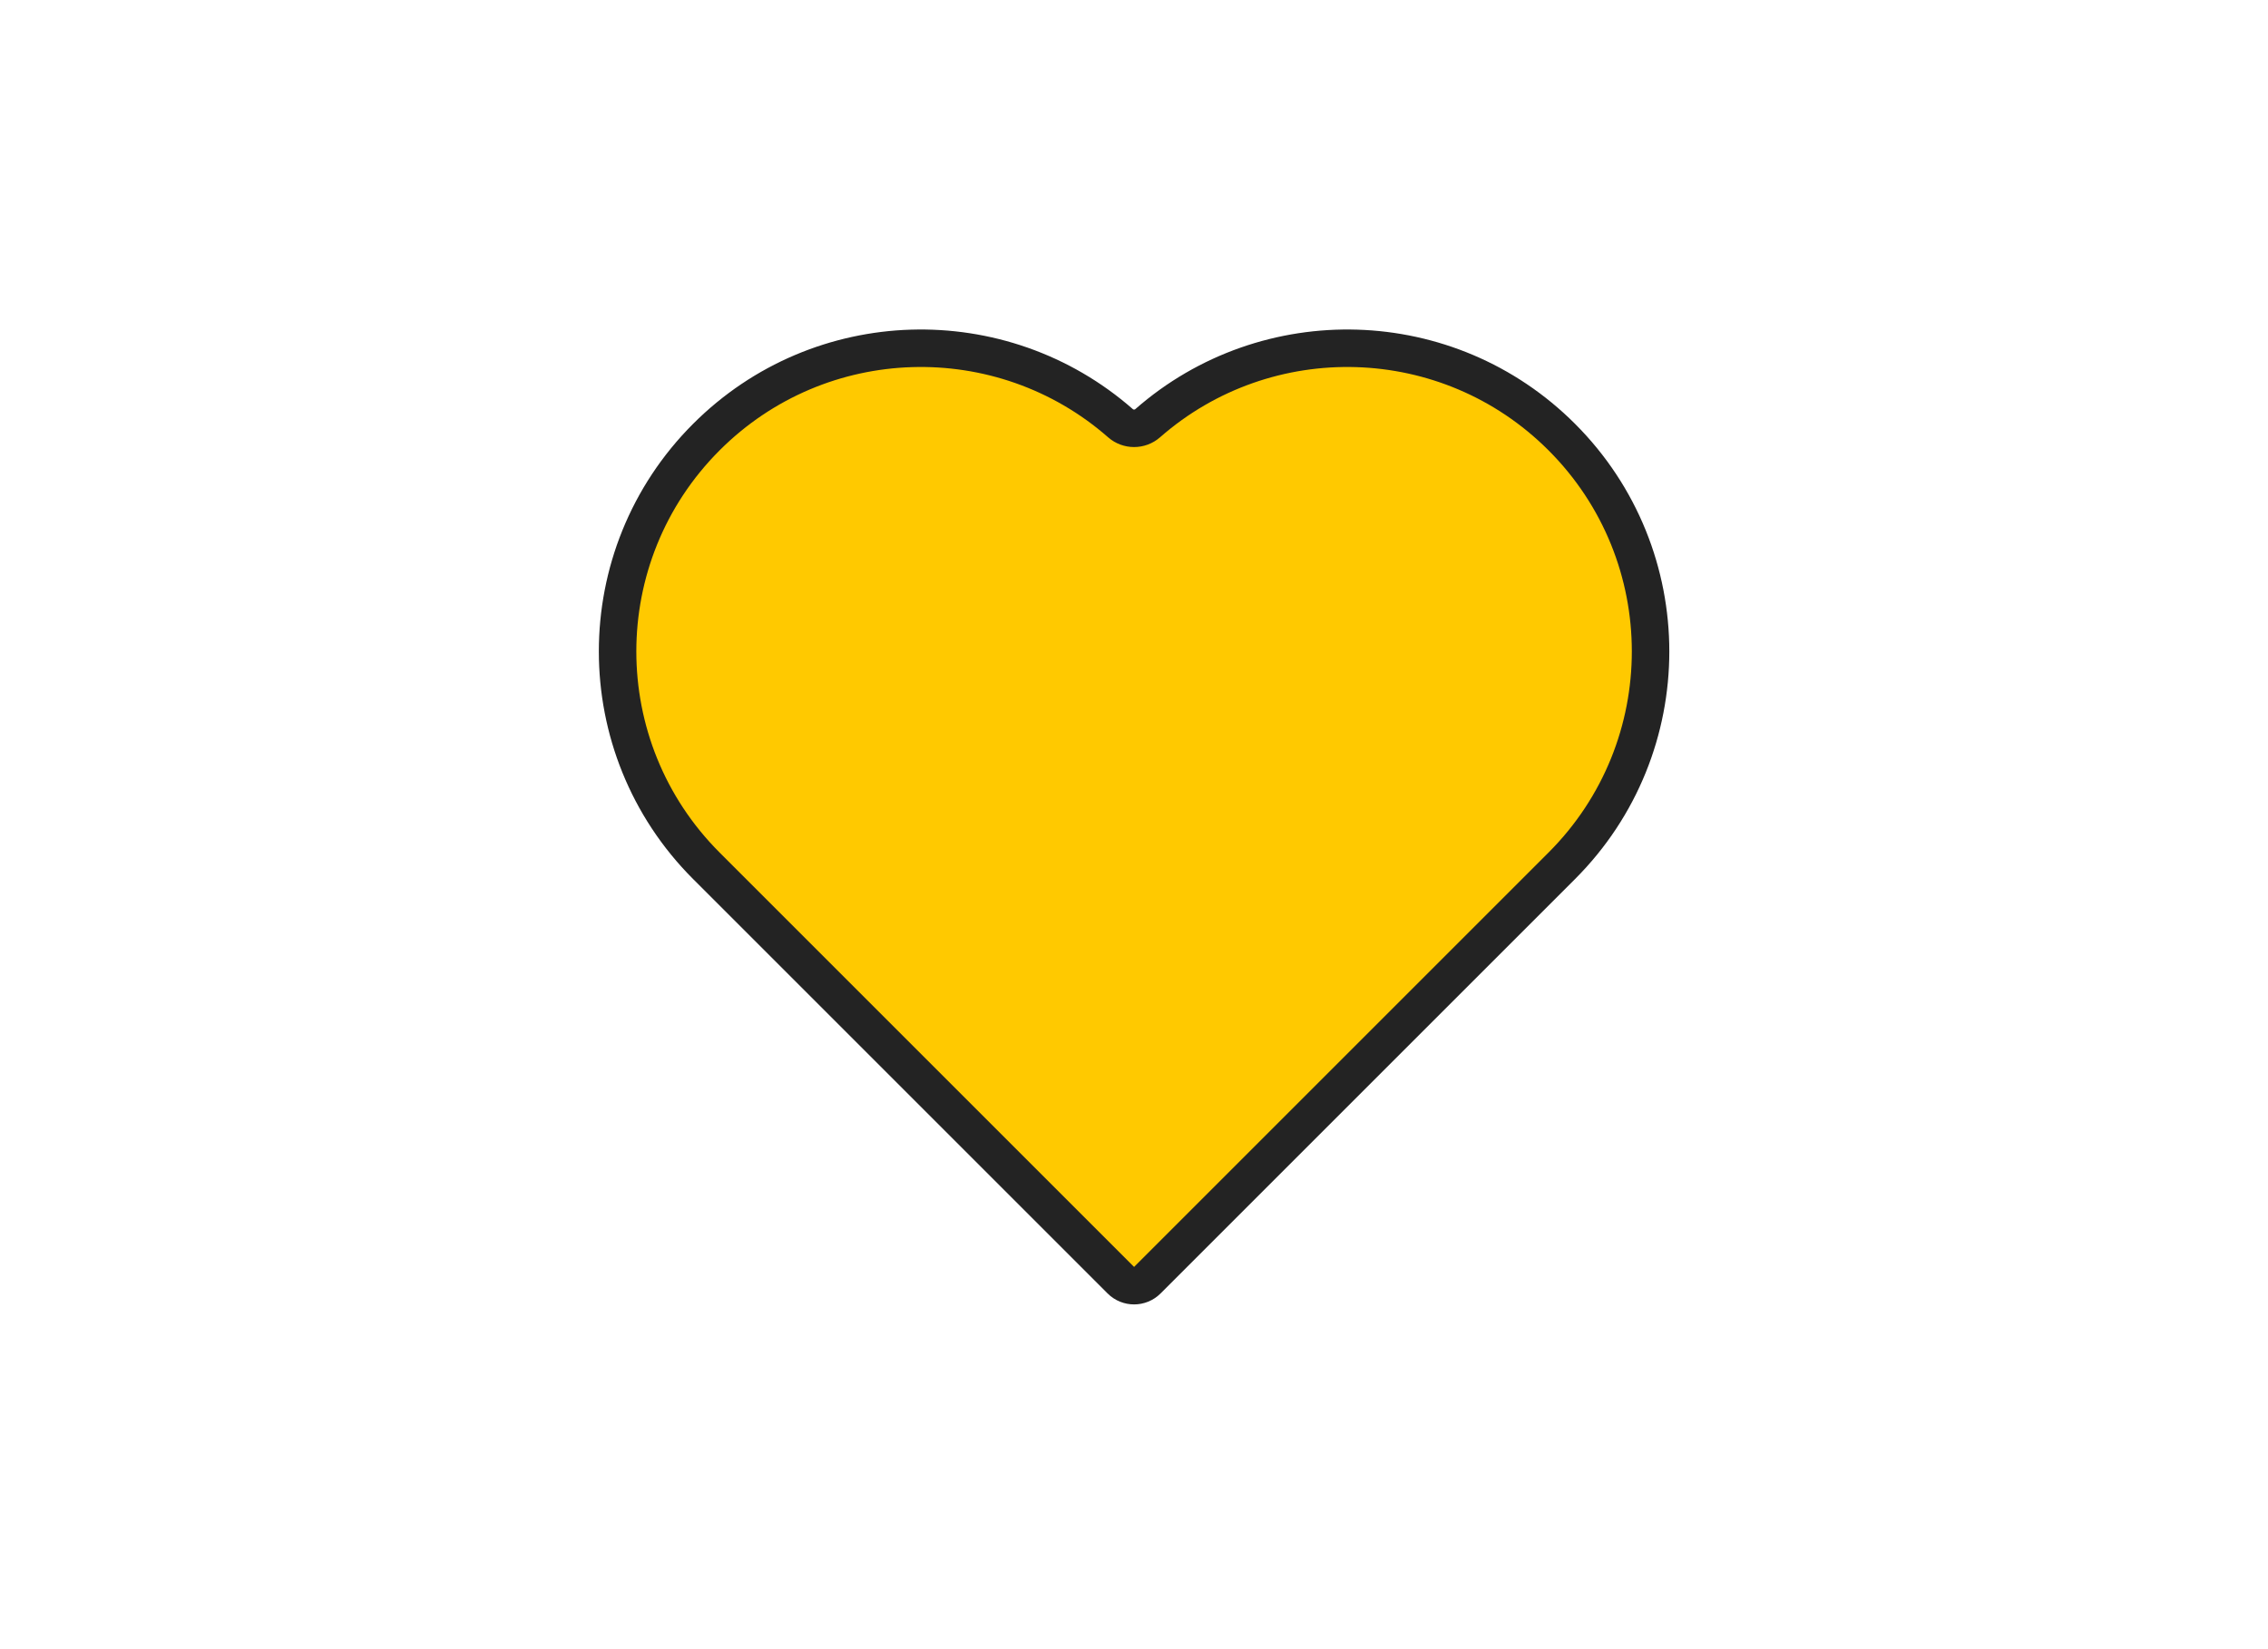 <svg width="121" height="88" viewBox="0 0 121 88" fill="none" xmlns="http://www.w3.org/2000/svg">
<path fill-rule="evenodd" clip-rule="evenodd" d="M83.321 23.321C89.639 29.639 89.639 39.883 83.321 46.201L61.211 68.311C60.821 68.702 60.187 68.702 59.797 68.311L37.687 46.201C31.369 39.883 31.369 29.639 37.687 23.321C43.749 17.259 53.425 17.013 59.78 22.584C60.192 22.945 60.816 22.945 61.228 22.584C67.583 17.013 77.259 17.259 83.321 23.321Z" fill="#FFC900" stroke="#232323" stroke-width="2" stroke-linecap="round" stroke-linejoin="round"/>
</svg>
